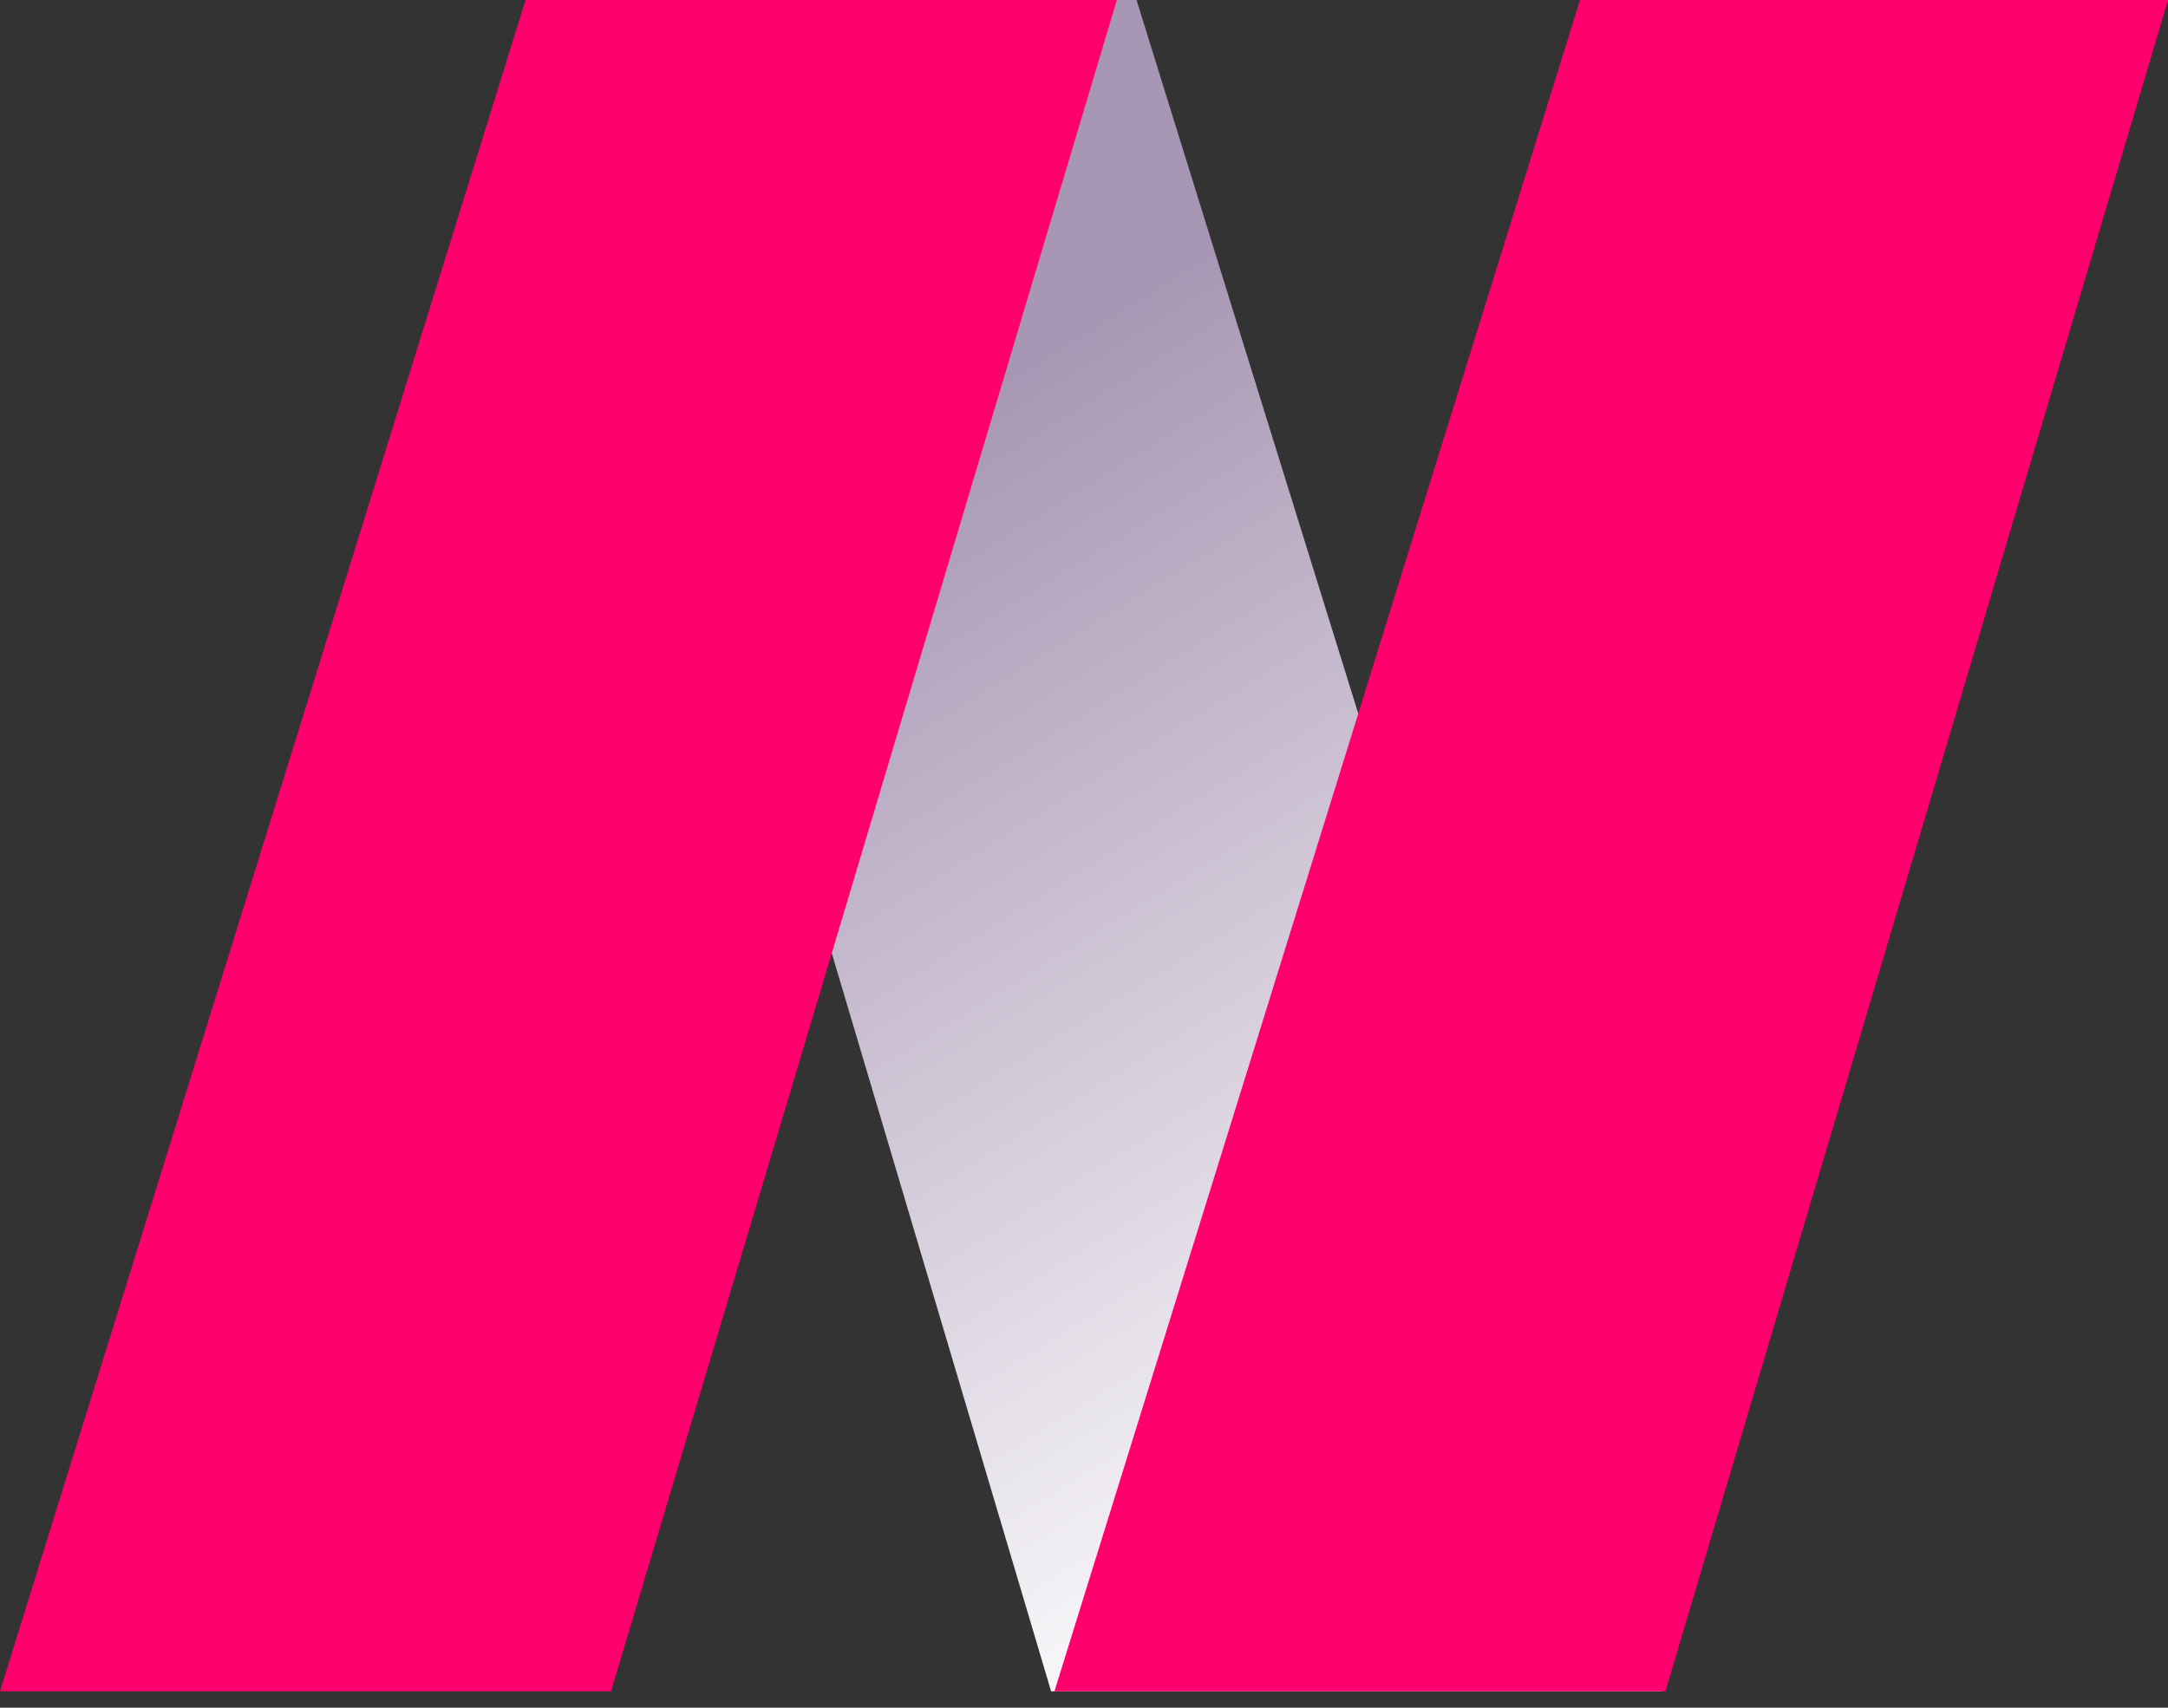 <svg width="66" height="52" viewBox="0 0 66 52" fill="none" xmlns="http://www.w3.org/2000/svg">
<rect x="0" y="0" width="66" height="52" fill="#333333" stroke="none"/>
<path d="M34.599 0L50.599 51.5H31.999L16.699 0H34.699H34.599Z" fill="url(#paint0_linear_3147_917)"/>
<path d="M16 0L0 51.5H18.6L34 0H16Z" fill="#FF006C"/>
<path d="M48.1 0L32.1 51.5H50.7L66 0H48H48.1Z" fill="#FF006C"/>
<defs>
<linearGradient id="paint0_linear_3147_917" x1="26.199" y1="14.3" x2="46.199" y2="46.4" gradientUnits="userSpaceOnUse">
<stop stop-color="#A897B4"/>
<stop offset="1" stop-color="white"/>
</linearGradient>
</defs>
</svg>
